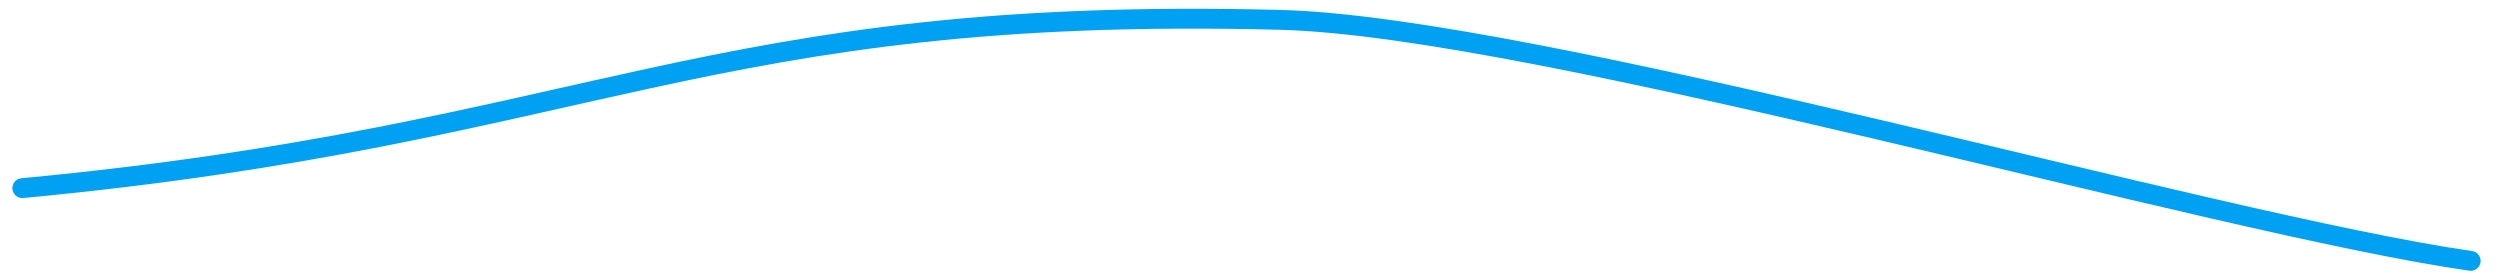 <?xml version="1.0" encoding="UTF-8"?> <svg xmlns="http://www.w3.org/2000/svg" width="126" height="14" viewBox="0 0 126 14" fill="none"> <path d="M1.124 9.482C29.836 6.774 35.555 0.267 64.5 1C77.55 1.33 111.587 11.3 124.522 13.148" stroke="#00A0F2" stroke-linecap="round" stroke-linejoin="round"></path> </svg> 